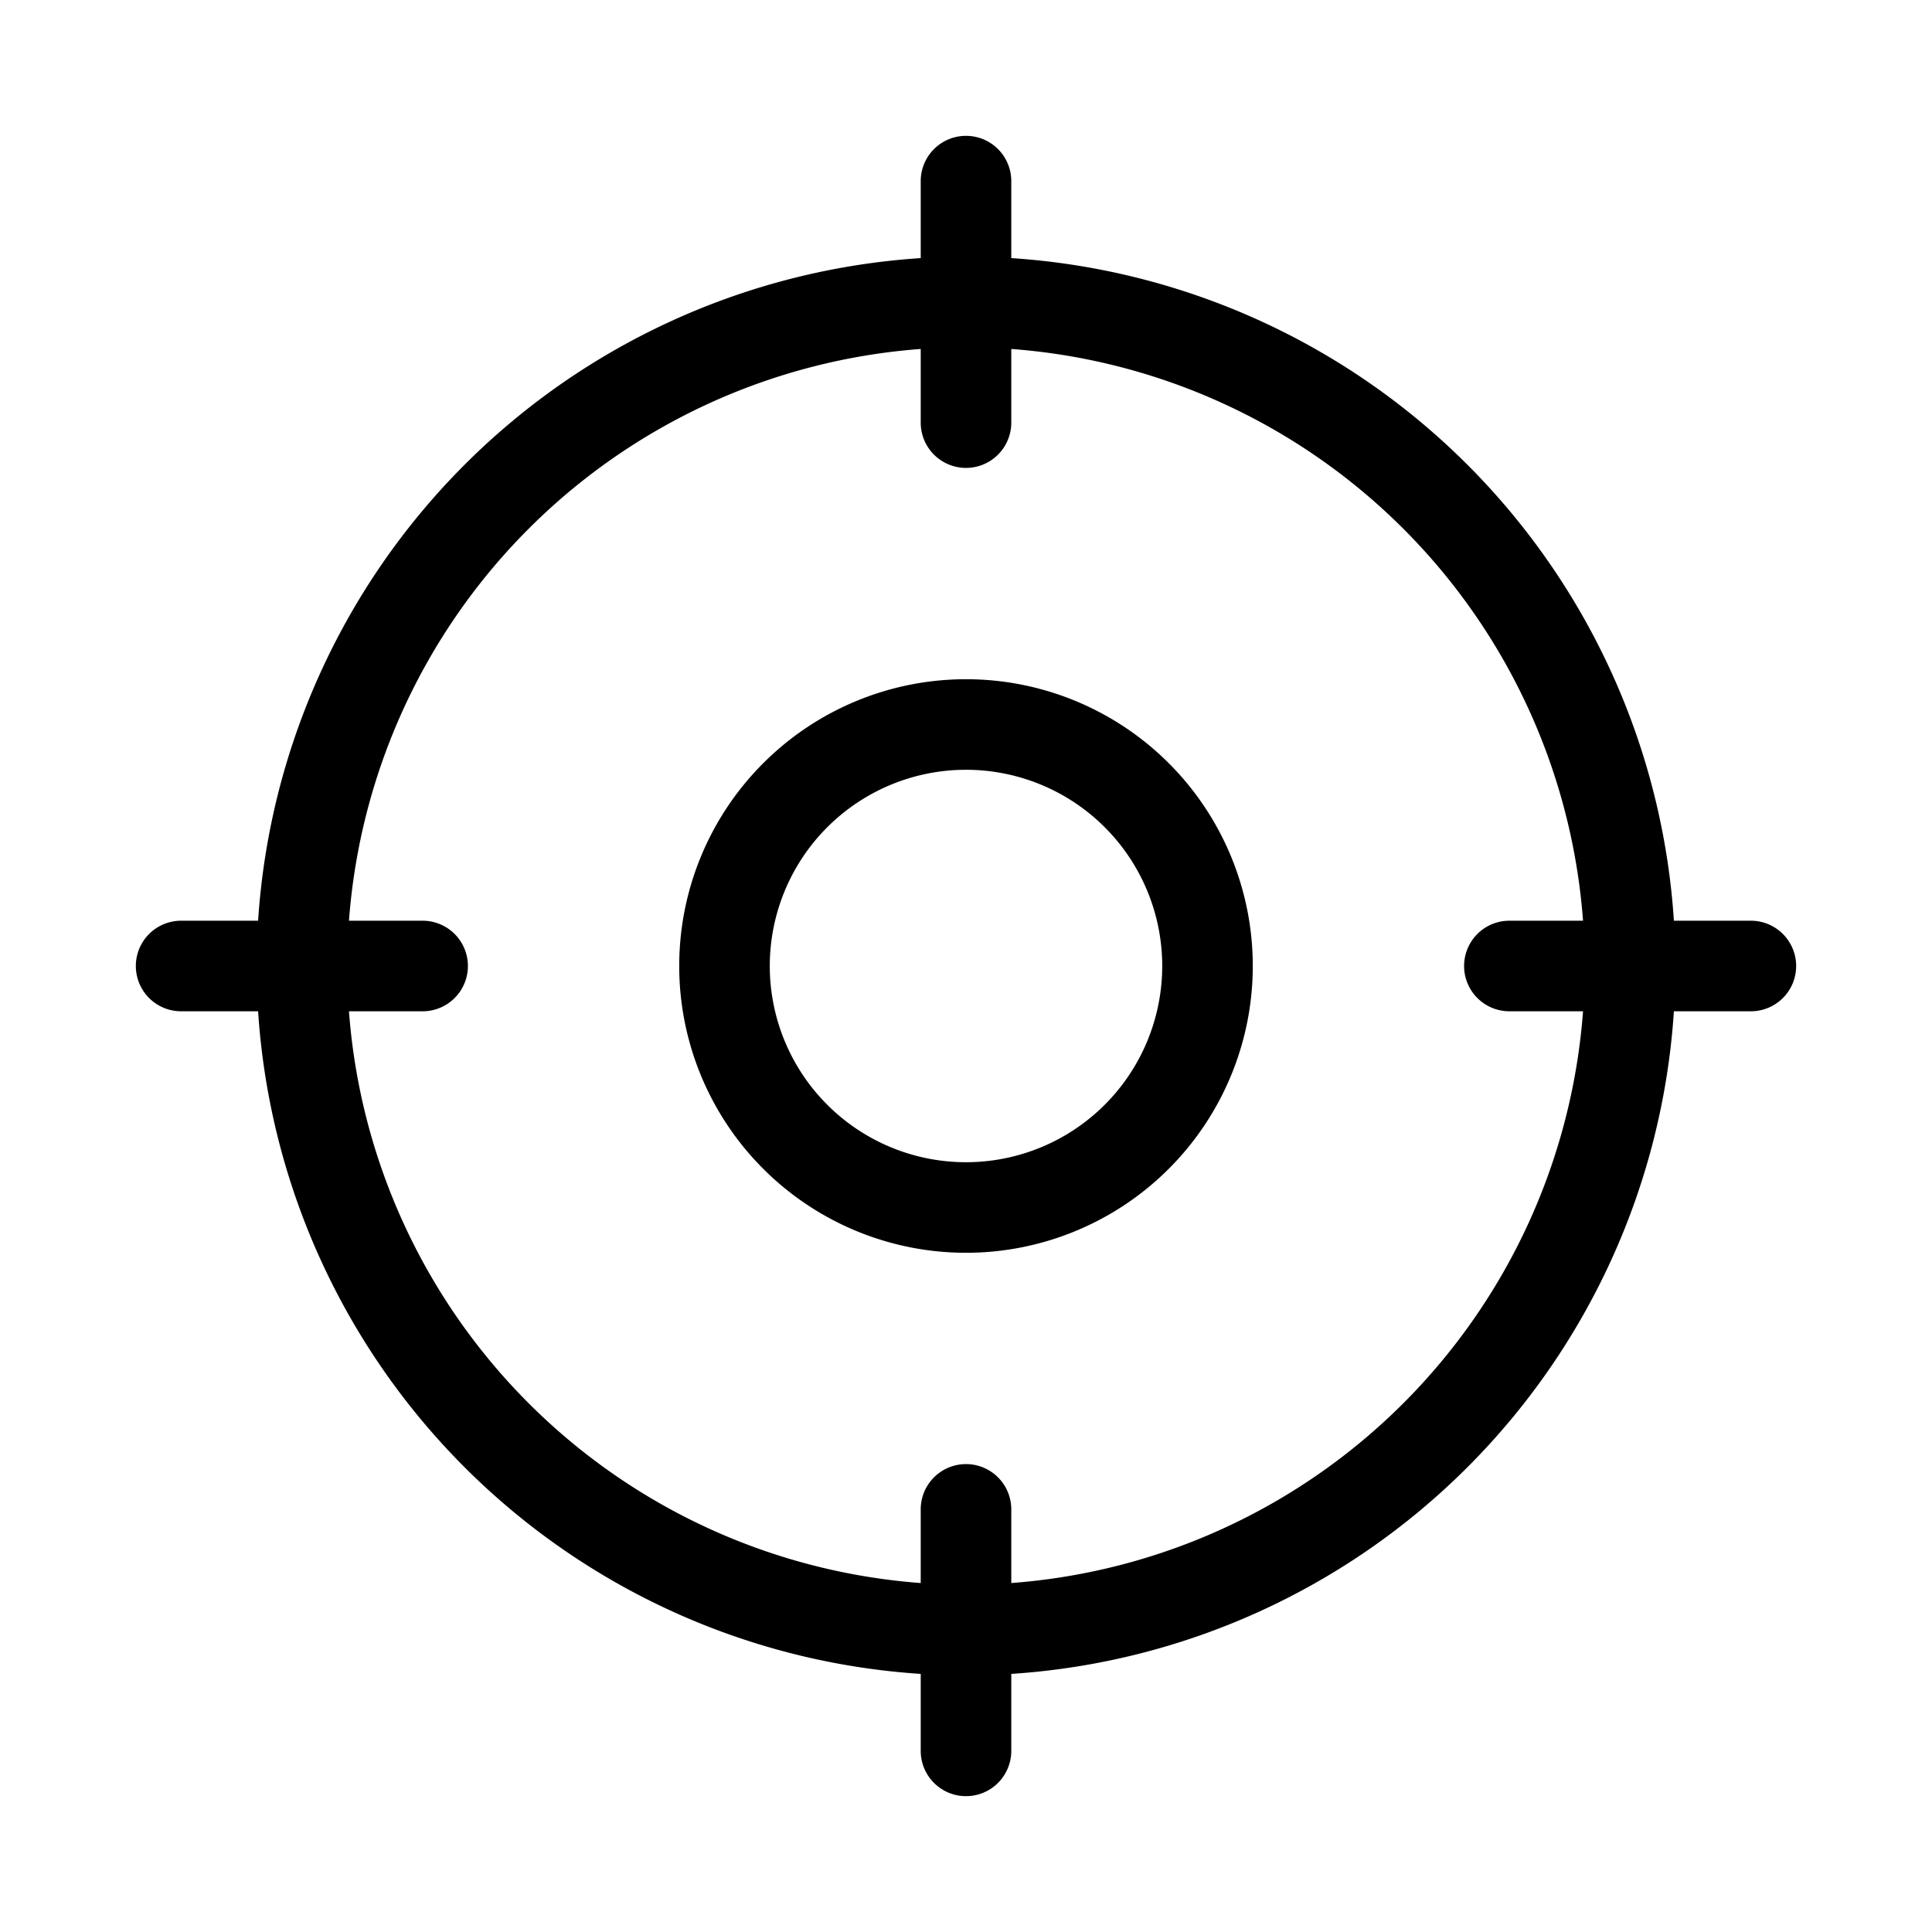 <svg xmlns="http://www.w3.org/2000/svg" viewBox="0 0 256 256" fill="currentColor"><path d="M232,122H221.8A94.13,94.13,0,0,0,134,34.2V24a6,6,0,0,0-12,0V34.2A94.13,94.13,0,0,0,34.2,122H24a6,6,0,0,0,0,12H34.2A94.13,94.13,0,0,0,122,221.8V232a6,6,0,0,0,12,0V221.8A94.13,94.13,0,0,0,221.8,134H232a6,6,0,0,0,0-12Zm-98,87.76V200a6,6,0,0,0-12,0v9.76A82.09,82.09,0,0,1,46.24,134H56a6,6,0,0,0,0-12H46.24A82.09,82.09,0,0,1,122,46.24V56a6,6,0,0,0,12,0V46.24A82.09,82.09,0,0,1,209.76,122H200a6,6,0,0,0,0,12h9.76A82.09,82.09,0,0,1,134,209.76ZM128,90a38,38,0,1,0,38,38A38,38,0,0,0,128,90Zm0,64a26,26,0,1,1,26-26A26,26,0,0,1,128,154Z"/></svg>